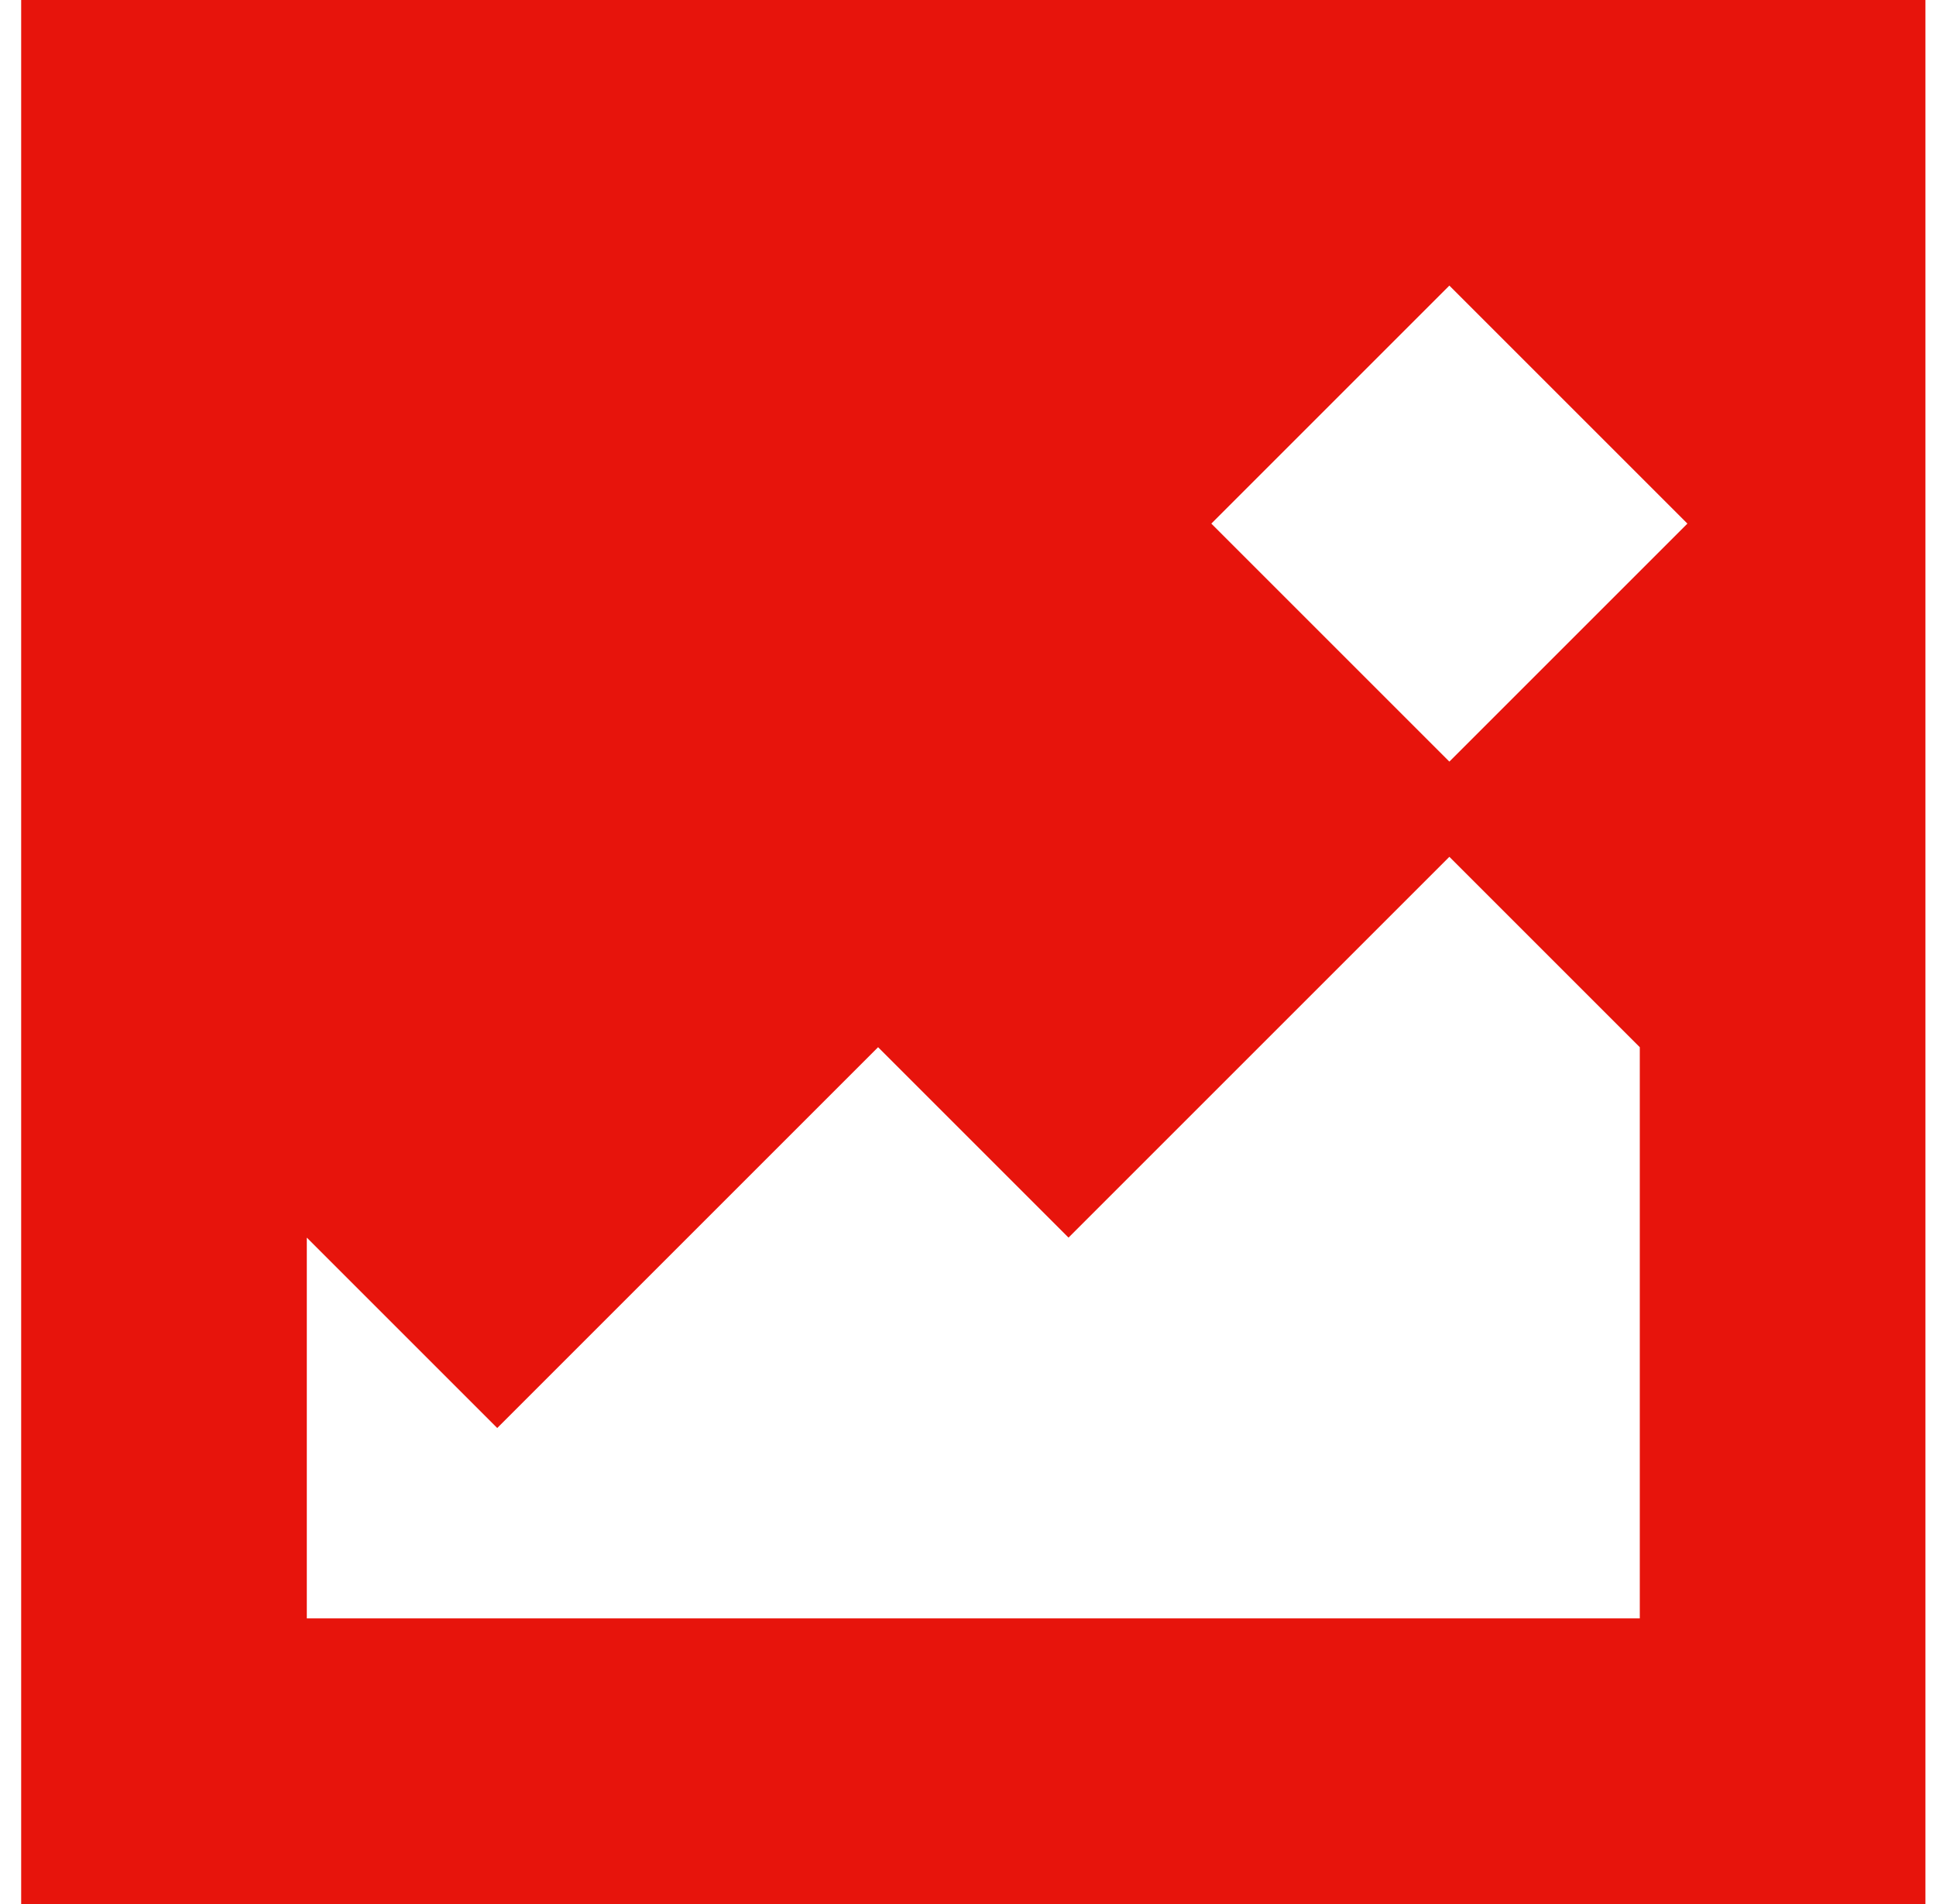 <svg width="61" height="60" viewBox="0 0 61 60" fill="none" xmlns="http://www.w3.org/2000/svg">
<g clip-path="url(#clip0_2267_16125)">
<path d="M0.667 0V60H60.667V0H0.667ZM51.667 51H9.667V39L15.667 45L27.667 33L33.667 39L45.667 27L51.667 33V51ZM45.667 24L38.167 16.5L45.667 9L53.167 16.5L45.667 24Z" fill="#E7140C"/>
</g>
<defs>
<clipPath id="clip0_2267_16125">
<rect width="60" height="60" fill="white" transform="translate(0.667)"/>
</clipPath>
</defs>
</svg>
